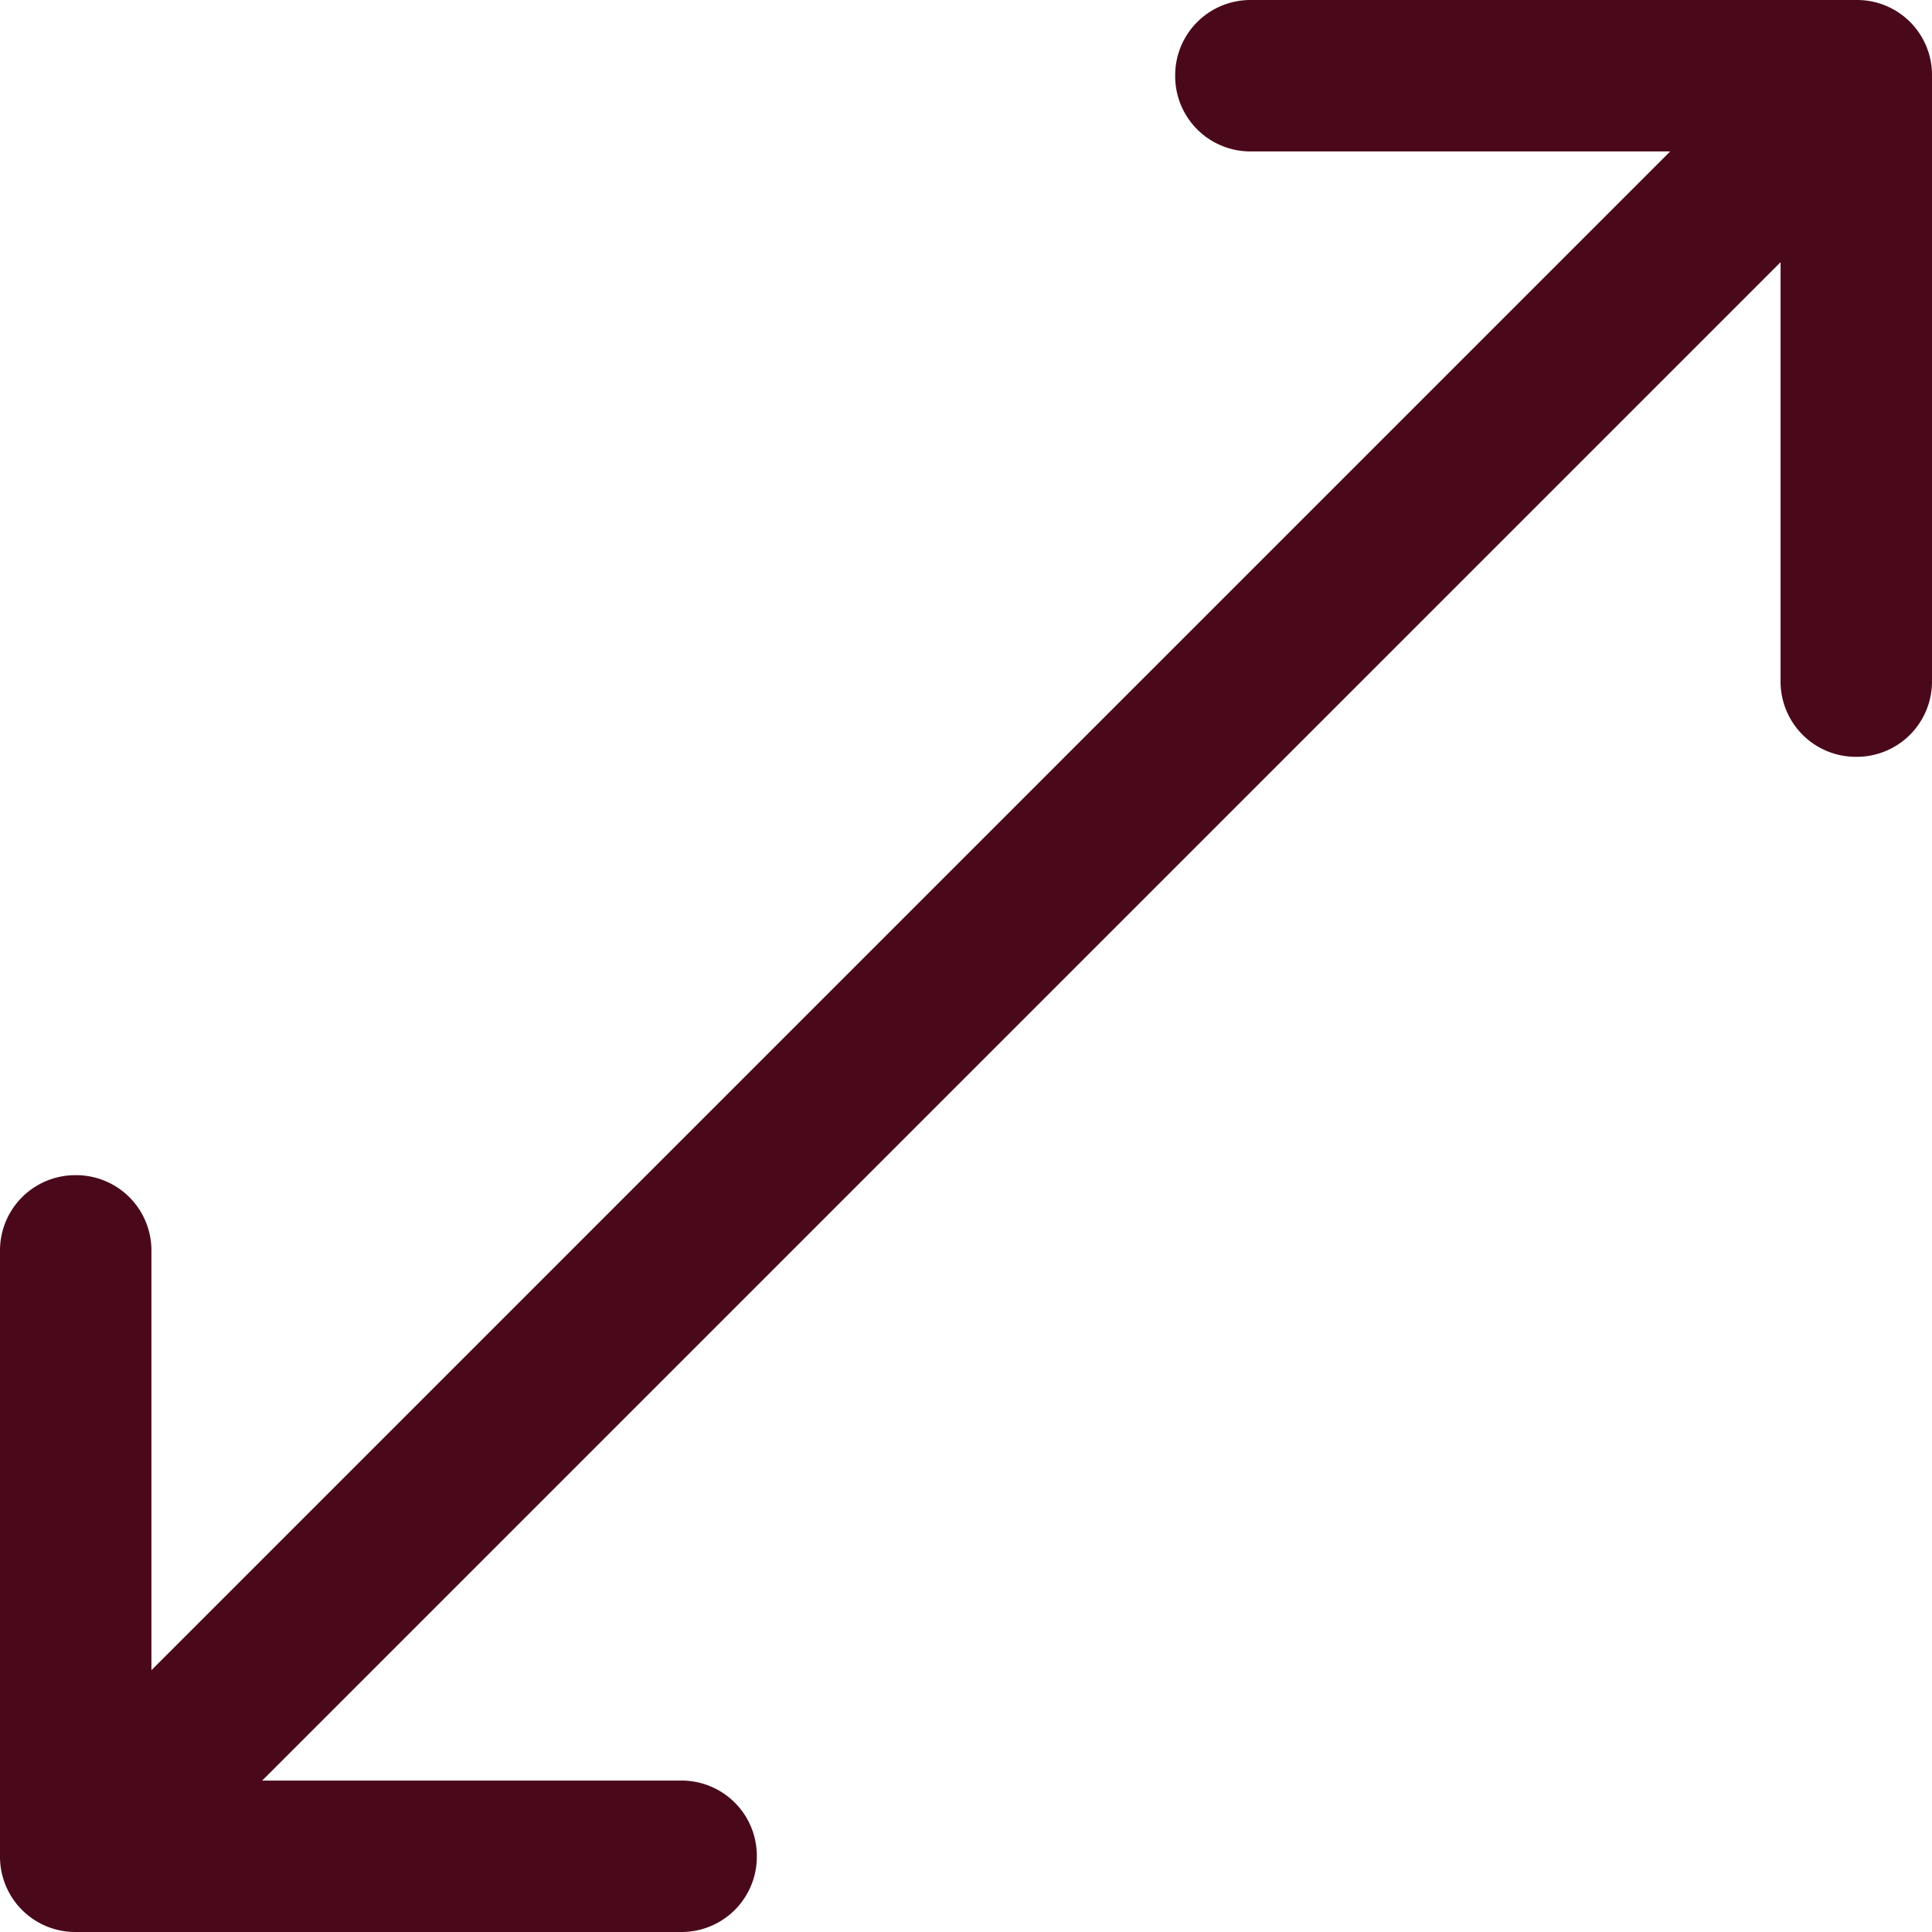 <svg xmlns="http://www.w3.org/2000/svg" width="16.764" height="16.764" viewBox="0 0 16.764 16.764"><path data-name="Icon ionic-ios-resize" d="M16.112 0h-5.263a.653.653 0 00-.652.652v.01a.653.653 0 00.652.652h3.643L1.314 14.492v-3.643a.653.653 0 00-.652-.652h-.01a.653.653 0 00-.652.652v5.263a.653.653 0 00.652.652h5.263a.653.653 0 00.652-.652v-.01a.653.653 0 00-.652-.652h-3.64L15.45 2.275v3.64a.653.653 0 00.652.652h.01a.653.653 0 00.652-.652V.652A.65.65 0 0016.112 0z" fill="#4a091b"/></svg>